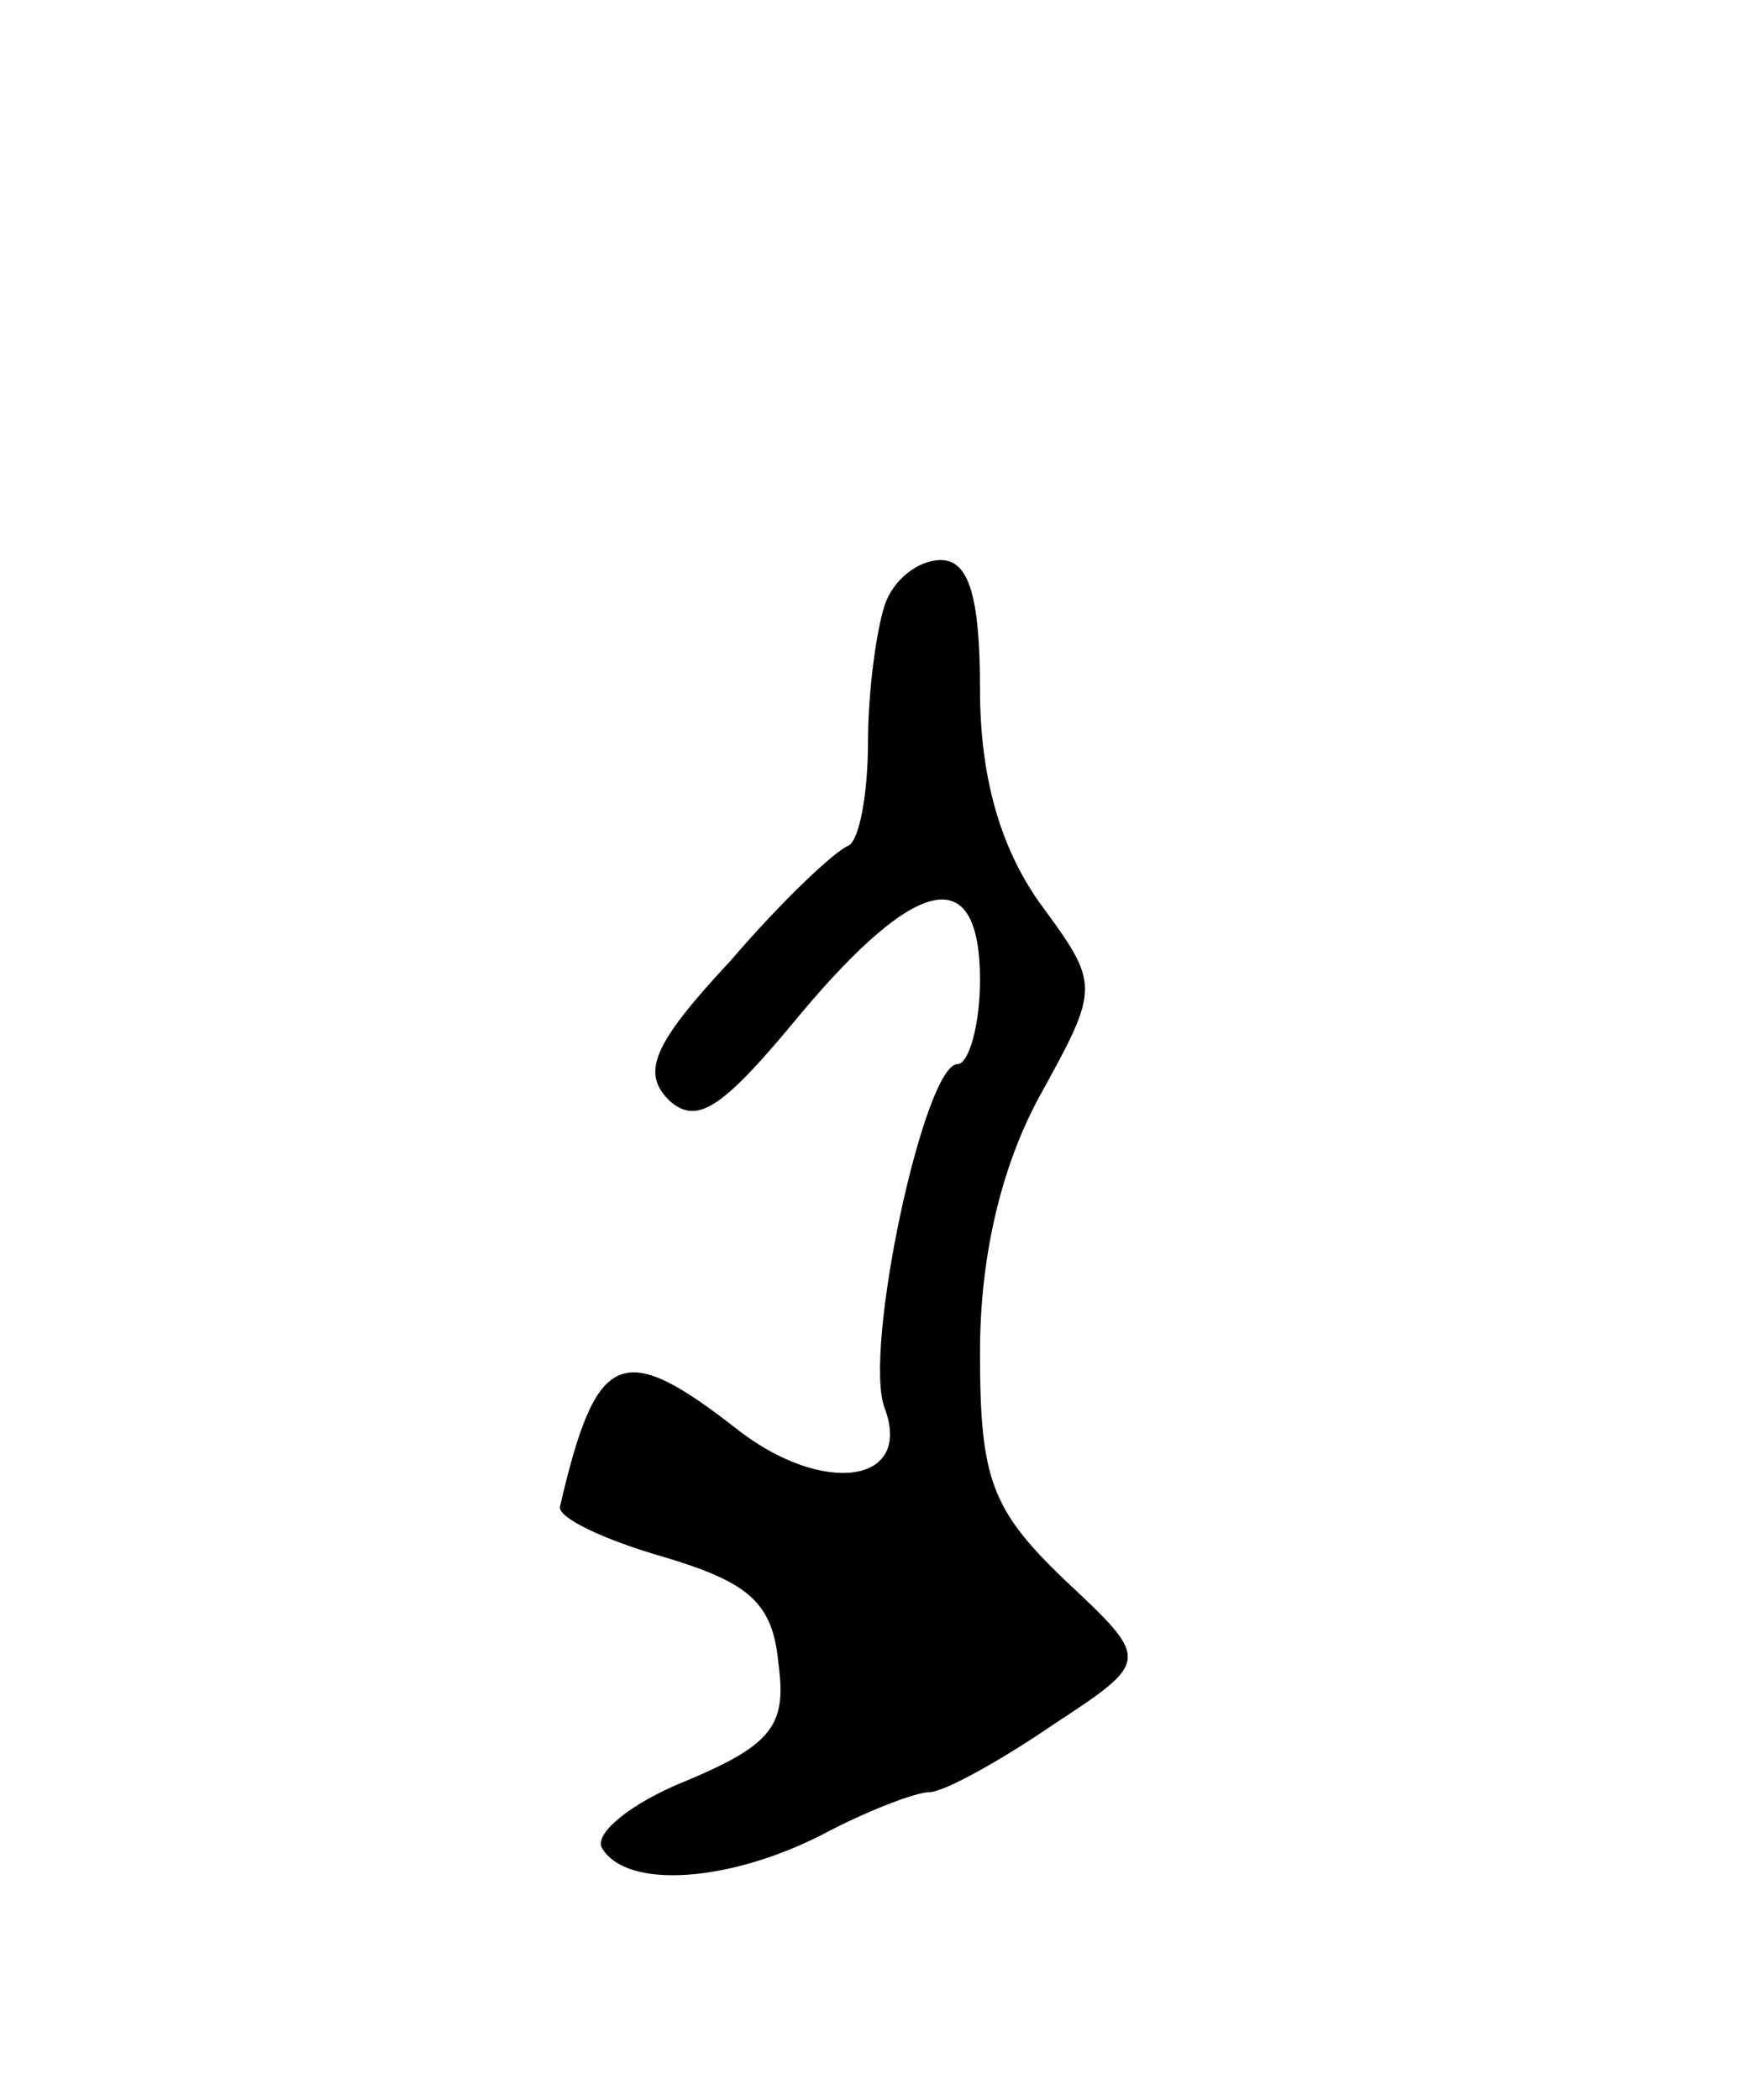 <svg version="1.0" xmlns="http://www.w3.org/2000/svg" width="63" height="75" viewBox="0 0 63 75" ><g transform="translate(0,75) scale(0.1,-0.1)" ><path d="M316 534 c-3 -9 -6 -31 -6 -49 0 -18 -3 -35 -7 -37 -5 -2 -24 -20 -42 -41 -28 -30 -32 -40 -22 -50 10 -9 19 -3 47 31 42 50 64 54 64 12 0 -16 -4 -30 -8 -30 -12 0 -34 -103 -26 -123 10 -27 -22 -31 -52 -8 -42 33 -51 29 -64 -27 -1 -4 16 -12 37 -18 30 -9 39 -16 41 -38 3 -22 -2 -29 -33 -42 -20 -8 -33 -19 -30 -24 9 -15 46 -12 79 5 15 8 33 15 38 15 5 0 25 11 44 24 35 23 35 23 4 52 -26 25 -30 36 -30 81 0 33 7 65 21 91 22 40 22 40 0 70 -14 20 -21 45 -21 76 0 33 -4 46 -14 46 -8 0 -17 -7 -20 -16z"/></g></svg> 
